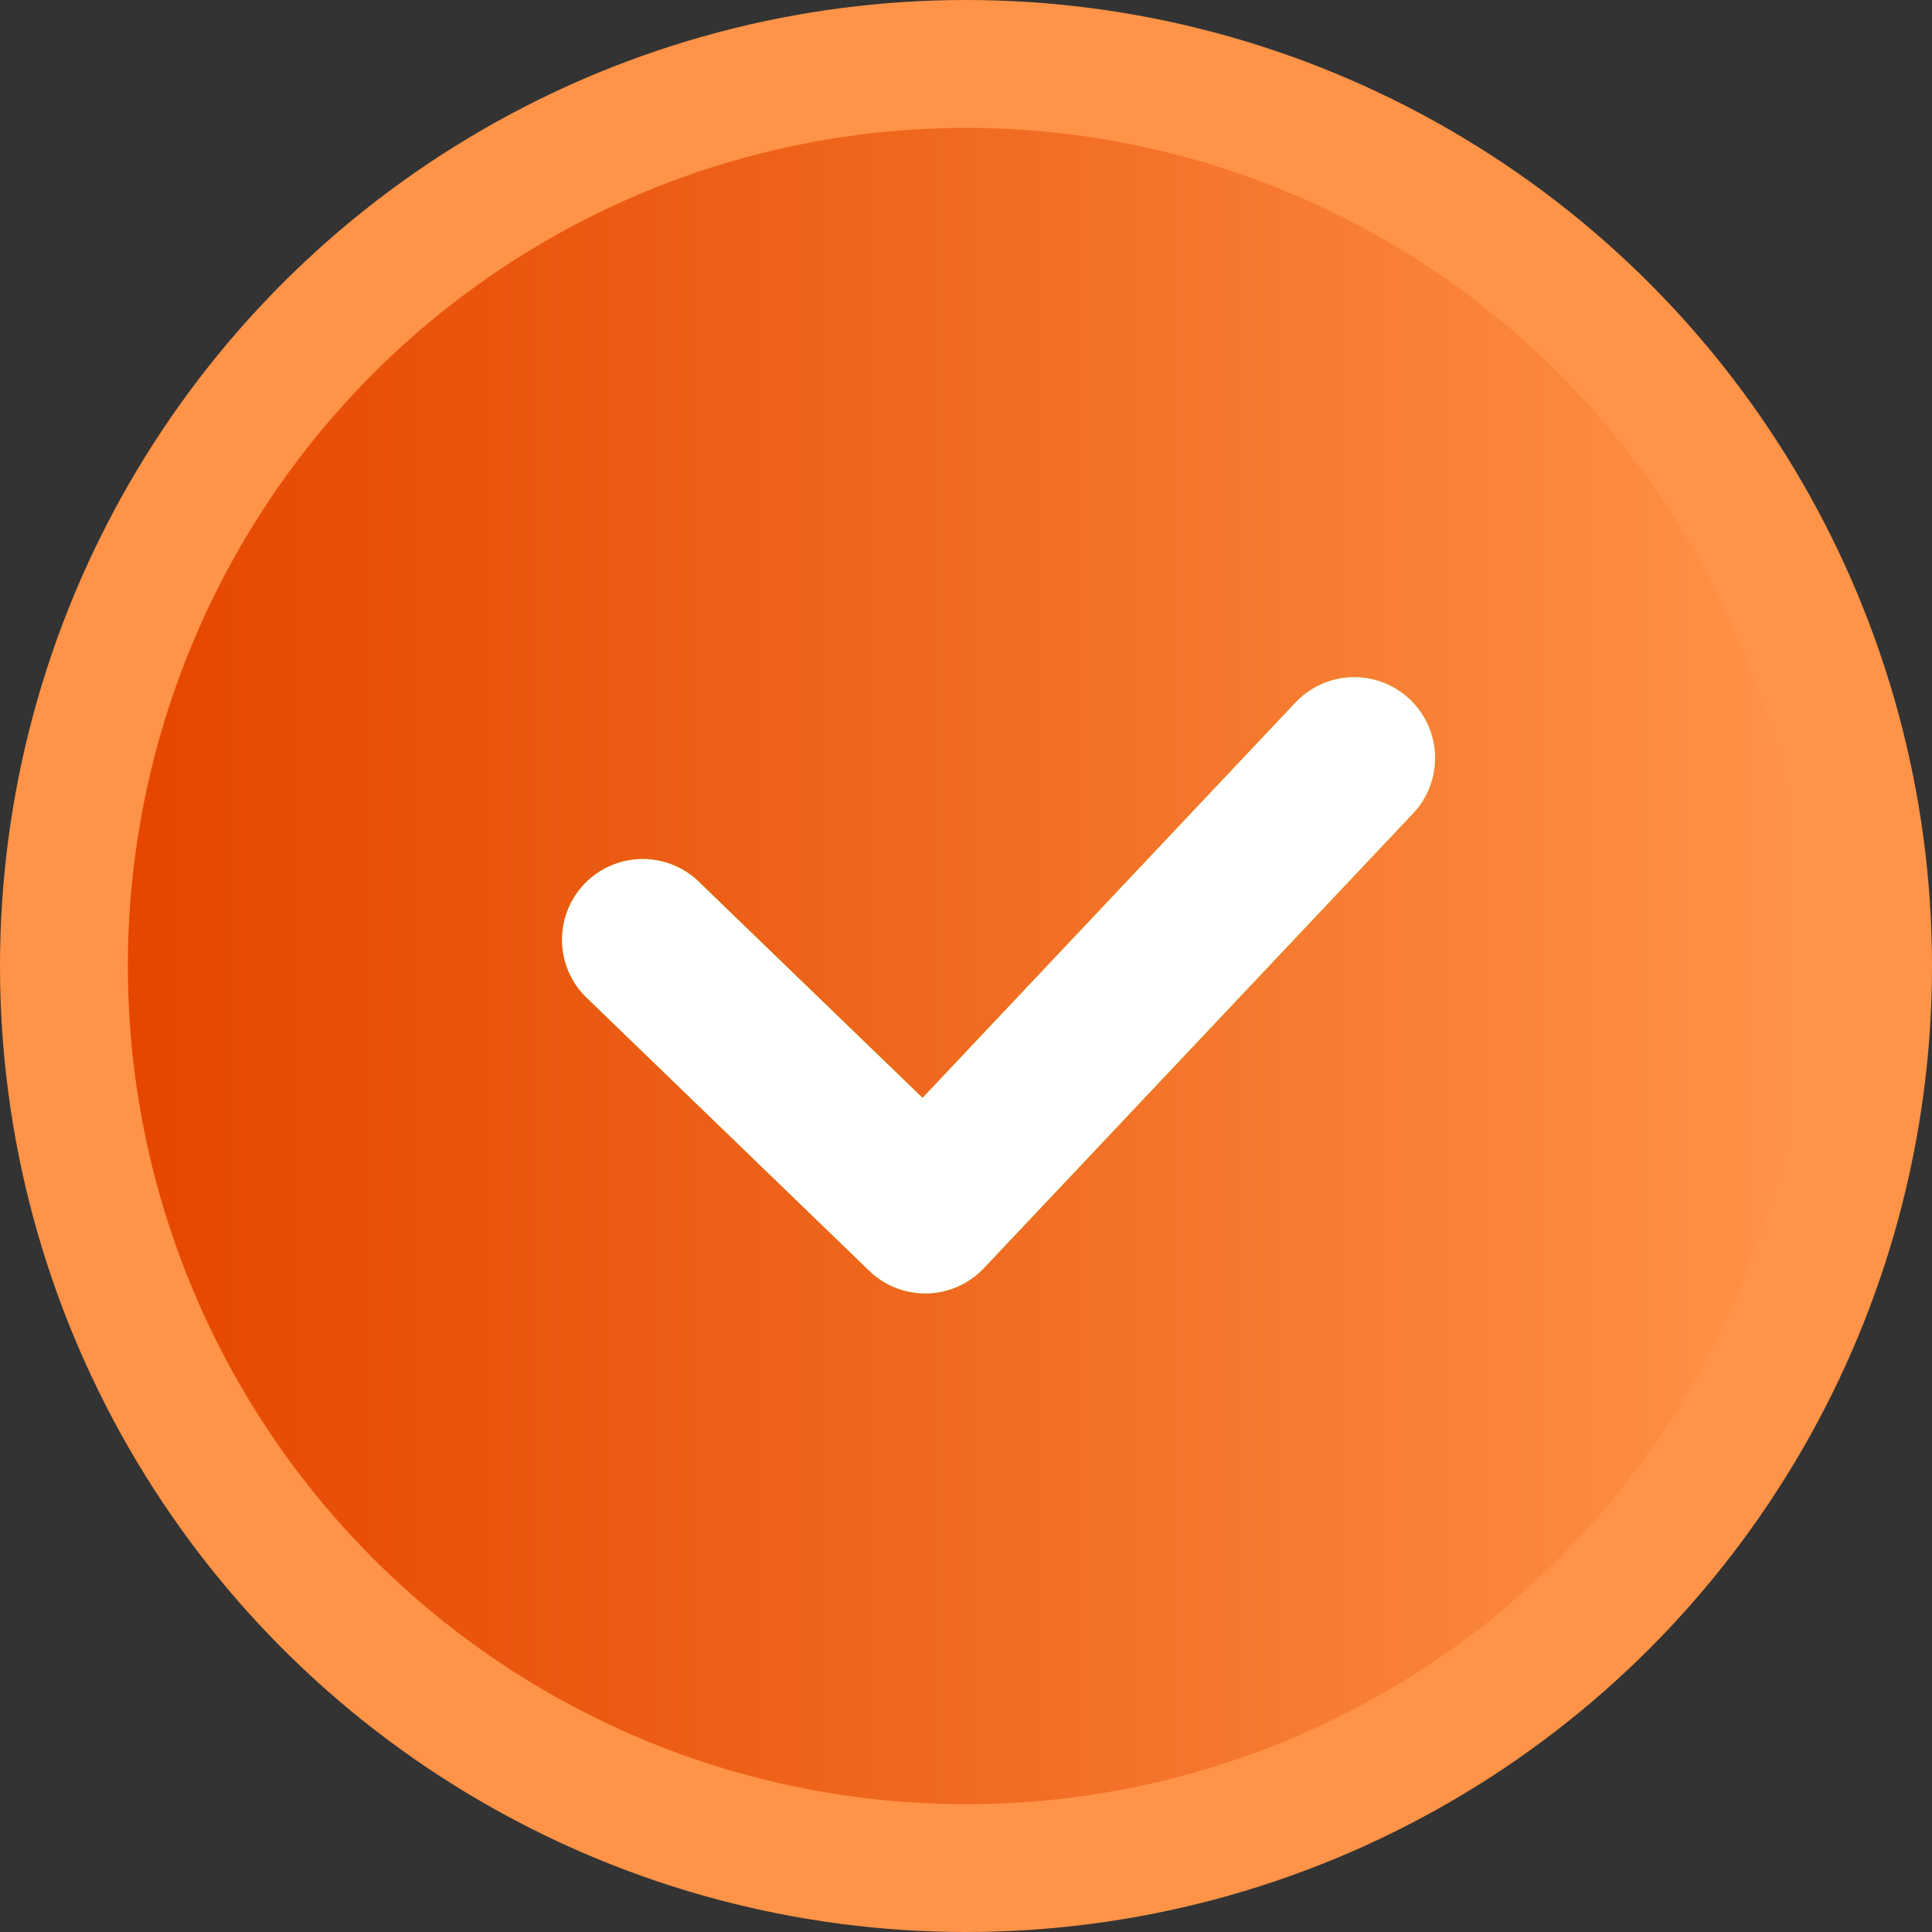 <svg xmlns="http://www.w3.org/2000/svg" xmlns:xlink="http://www.w3.org/1999/xlink" width="36" height="36" viewBox="0 0 36 36">
  <rect x="0" y="0" width="36" height="36" fill="#333333" stroke="none"/>
  <defs>
    <linearGradient id="linear-gradient" x1="-22.279" y1="0.5" x2="-21.279" y2="0.5" gradientUnits="objectBoundingBox">
      <stop offset="0" stop-color="#e54600"/>
      <stop offset="0.437" stop-color="#ef651c"/>
      <stop offset="0.993" stop-color="#ff9347"/>
    </linearGradient>
    <linearGradient id="linear-gradient-2" x1="0" x2="1" xlink:href="#linear-gradient"/>
    <linearGradient id="linear-gradient-3" x1="0.949" y1="-0.133" x2="0.133" y2="0.784" gradientUnits="objectBoundingBox">
      <stop offset="0.004" stop-color="#b0f96c"/>
      <stop offset="0.128" stop-color="#a6f94e"/>
      <stop offset="0.383" stop-color="#93f915"/>
      <stop offset="0.506" stop-color="#8cf900"/>
      <stop offset="1" stop-color="#77d100"/>
    </linearGradient>
  </defs>
  <g id="Group_48129" data-name="Group 48129" transform="translate(-1029 -2658)">
    <g id="Group_47474" data-name="Group 47474" transform="translate(830.543 2562.543)">
      <g id="Group_47469" data-name="Group 47469" transform="translate(198 95)">
        <circle id="Ellipse_2329" data-name="Ellipse 2329" cx="18" cy="18" r="18" transform="translate(0.457 0.457)" fill="url(#linear-gradient)"/>
        <circle id="Ellipse_2330" data-name="Ellipse 2330" cx="15.618" cy="15.618" r="15.618" transform="translate(2.84 2.84)" fill="url(#linear-gradient-2)"/>
      </g>
      <g id="Group_47470" data-name="Group 47470" transform="translate(208.93 108.073)">
        <path id="Path_38116" data-name="Path 38116" d="M213.058,116.4a1.5,1.5,0,0,1-1.044-.422l-5.264-5.086a1.5,1.5,0,0,1,2.088-2.163l4.17,4.029,6.949-7.366a1.5,1.5,0,0,1,2.19,2.065l-7.995,8.472a1.5,1.5,0,0,1-1.059.472Z" transform="translate(-206.29 -104.916)" fill="url(#linear-gradient-3)"/>
      </g>
      <path id="Path_38118" data-name="Path 38118" d="M213.058,116.4a1.5,1.5,0,0,1-1.044-.422l-5.264-5.086a1.5,1.5,0,0,1,2.088-2.163l4.17,4.029,6.949-7.366a1.5,1.5,0,0,1,2.19,2.065l-7.995,8.472a1.5,1.5,0,0,1-1.059.472Z" transform="translate(2.639 3.157)" fill="#fff"/>
    </g>
  </g>
</svg>
